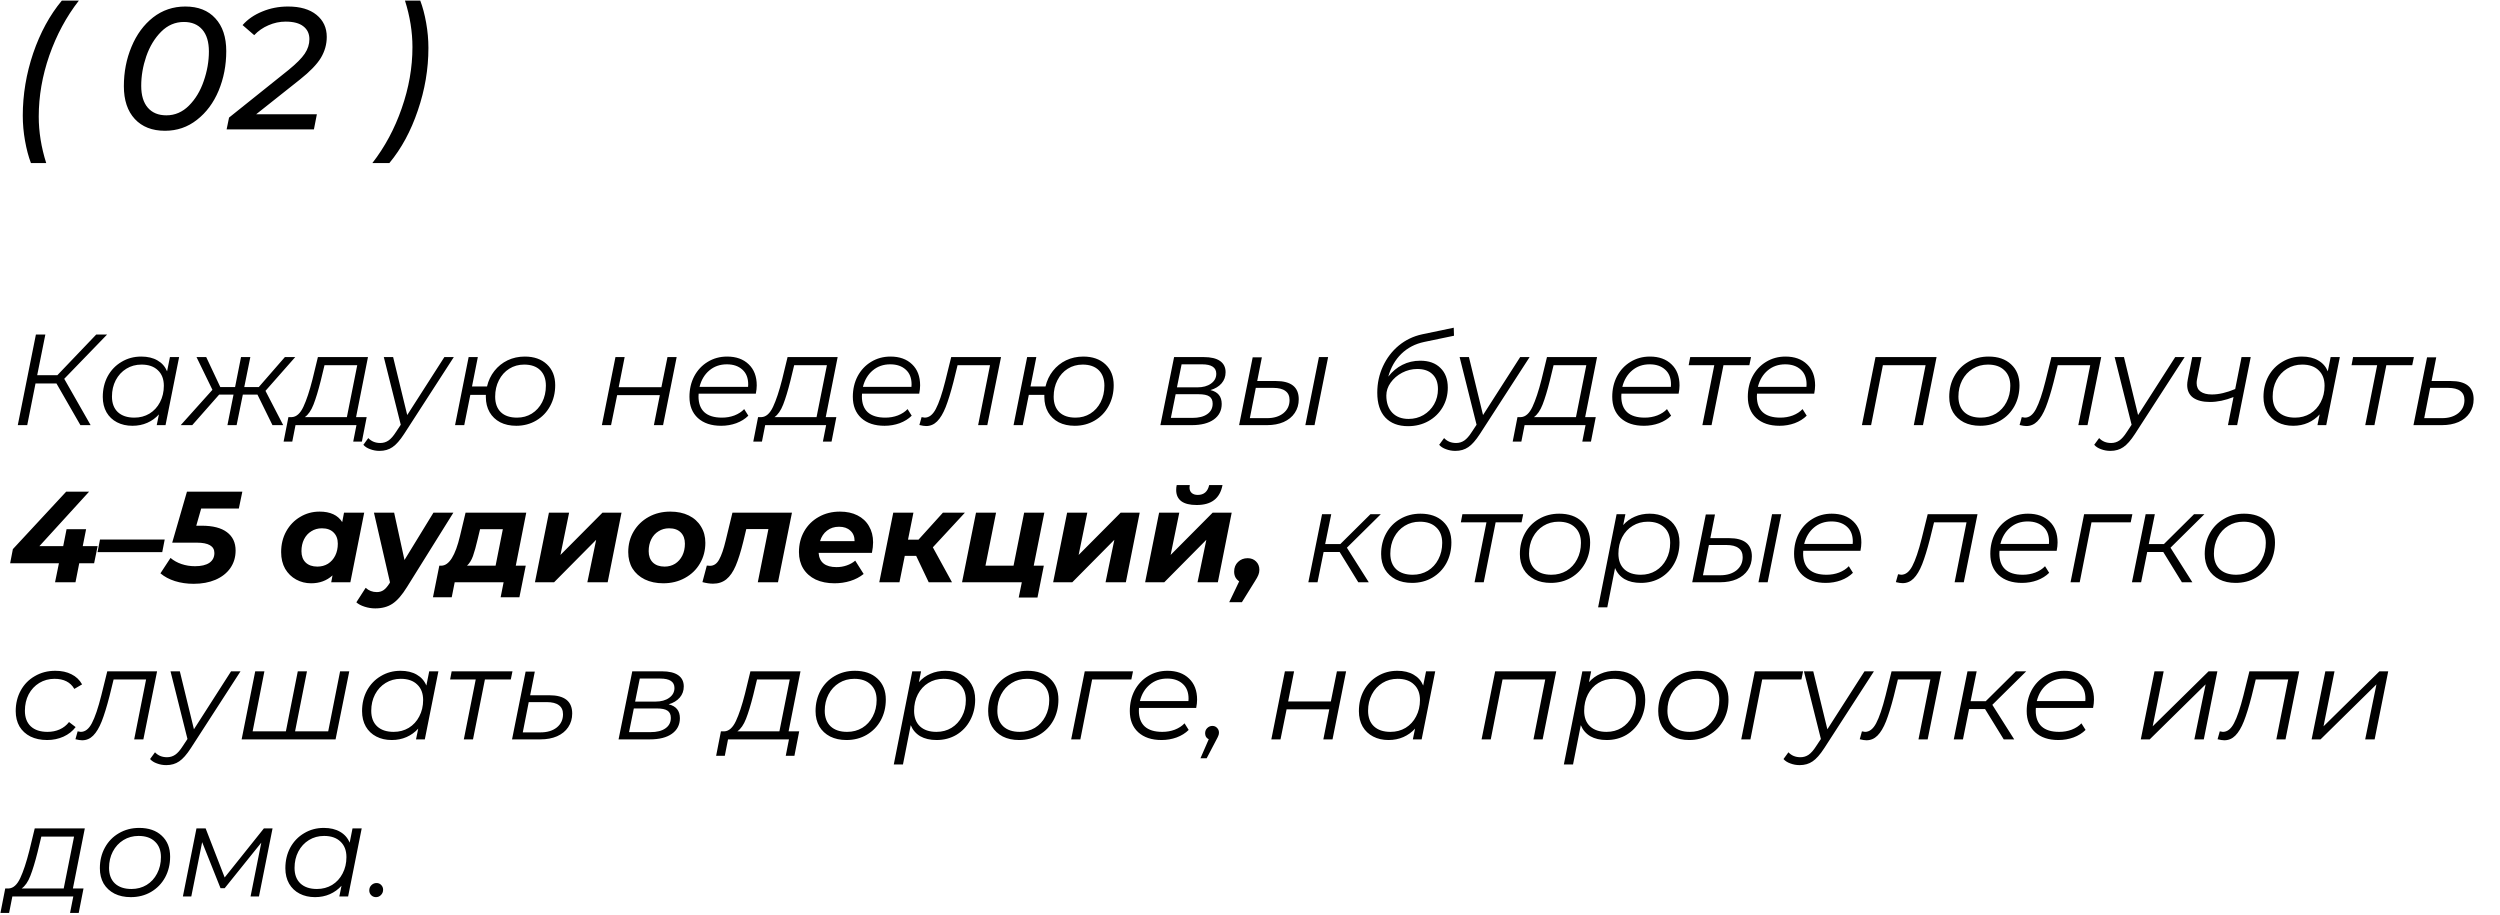<?xml version="1.0" encoding="UTF-8"?> <svg xmlns="http://www.w3.org/2000/svg" width="541" height="198" viewBox="0 0 541 198" fill="none"><path d="M6.694 35.286C6.169 33.909 5.743 32.306 5.418 30.479C5.092 28.651 4.929 26.836 4.929 25.033C4.929 20.476 5.68 15.97 7.183 11.513C8.71 7.057 10.775 3.263 13.379 0.134H17.06C14.356 3.614 12.228 7.57 10.675 12.001C9.148 16.408 8.384 20.814 8.384 25.221C8.384 28.526 8.923 31.881 9.999 35.286H6.694ZM35.705 28.3C32.926 28.3 30.748 27.449 29.17 25.747C27.593 24.044 26.804 21.678 26.804 18.649C26.804 15.594 27.355 12.752 28.457 10.124C29.558 7.47 31.111 5.354 33.114 3.777C35.142 2.199 37.47 1.411 40.099 1.411C42.878 1.411 45.044 2.262 46.596 3.964C48.173 5.667 48.962 8.033 48.962 11.062C48.962 14.117 48.411 16.971 47.31 19.625C46.208 22.254 44.643 24.357 42.615 25.934C40.612 27.512 38.309 28.3 35.705 28.3ZM36.005 24.958C37.858 24.958 39.486 24.257 40.888 22.855C42.29 21.453 43.354 19.688 44.08 17.56C44.831 15.406 45.206 13.266 45.206 11.138C45.206 9.085 44.731 7.507 43.779 6.406C42.828 5.304 41.501 4.753 39.798 4.753C37.921 4.753 36.281 5.454 34.879 6.856C33.477 8.258 32.4 10.036 31.649 12.189C30.923 14.317 30.56 16.445 30.56 18.574C30.56 20.627 31.035 22.204 31.987 23.306C32.938 24.407 34.278 24.958 36.005 24.958ZM55.425 24.733H68.569L67.931 28H49.04L49.566 25.446L62.373 15.194C64.1 13.791 65.289 12.602 65.94 11.626C66.616 10.624 66.954 9.573 66.954 8.471C66.954 7.294 66.516 6.368 65.64 5.692C64.789 5.016 63.512 4.678 61.809 4.678C60.532 4.678 59.293 4.941 58.091 5.467C56.914 5.967 55.888 6.681 55.012 7.607L52.495 5.429C53.597 4.177 55.012 3.201 56.739 2.5C58.467 1.774 60.332 1.411 62.335 1.411C64.964 1.411 67.017 2.012 68.494 3.213C69.971 4.415 70.71 6.005 70.71 7.983C70.71 9.585 70.284 11.1 69.433 12.527C68.582 13.929 67.067 15.494 64.889 17.222L55.425 24.733ZM80.579 35.286C83.282 31.806 85.398 27.862 86.925 23.456C88.478 19.024 89.254 14.605 89.254 10.199C89.254 6.894 88.716 3.539 87.639 0.134H90.944C91.47 1.511 91.895 3.113 92.221 4.941C92.546 6.769 92.709 8.584 92.709 10.386C92.709 14.943 91.945 19.45 90.418 23.906C88.916 28.363 86.863 32.156 84.259 35.286H80.579Z" fill="black"></path><path d="M13.9 81.976L19.612 92H17.4L12.22 82.984H7.684L5.892 92H3.848L7.768 72.4H9.812L8.048 81.192H12.416L20.816 72.4H23.168L13.9 81.976ZM38.761 77.272L35.821 92H33.916L34.392 89.676C33.683 90.46 32.843 91.067 31.872 91.496C30.902 91.925 29.828 92.14 28.652 92.14C27.402 92.14 26.291 91.888 25.32 91.384C24.35 90.88 23.594 90.161 23.052 89.228C22.511 88.276 22.241 87.165 22.241 85.896C22.241 84.235 22.595 82.741 23.305 81.416C24.032 80.091 25.031 79.055 26.3 78.308C27.57 77.543 28.988 77.16 30.556 77.16C31.956 77.16 33.133 77.44 34.084 78C35.036 78.541 35.727 79.325 36.157 80.352L36.773 77.272H38.761ZM29.073 90.376C30.286 90.376 31.378 90.087 32.349 89.508C33.319 88.911 34.075 88.089 34.617 87.044C35.176 85.98 35.456 84.795 35.456 83.488C35.456 82.051 35.027 80.931 34.169 80.128C33.328 79.307 32.143 78.896 30.613 78.896C29.399 78.896 28.307 79.195 27.337 79.792C26.366 80.389 25.601 81.22 25.041 82.284C24.499 83.329 24.229 84.505 24.229 85.812C24.229 87.249 24.648 88.369 25.488 89.172C26.347 89.975 27.542 90.376 29.073 90.376ZM57.449 84.58L61.285 92H58.961L55.713 85.392H52.549L51.205 92H49.217L50.533 85.392H47.425L41.601 92H39.109L45.969 84.356L42.525 77.272H44.625L47.677 83.768H50.869L52.157 77.272H54.173L52.857 83.768H55.993L61.649 77.272H63.889L57.449 84.58ZM77.053 90.264H79.349L78.313 95.556H76.437L77.137 92H63.949L63.249 95.556H61.373L62.409 90.264H63.165C64.155 90.208 64.985 89.461 65.657 88.024C66.329 86.587 66.983 84.617 67.617 82.116L68.793 77.272H79.629L77.053 90.264ZM69.409 82.396C68.868 84.543 68.345 86.26 67.841 87.548C67.337 88.836 66.712 89.741 65.965 90.264H75.065L77.305 79.036H70.221L69.409 82.396ZM98.204 77.272L87.452 93.904C86.556 95.285 85.716 96.237 84.932 96.76C84.148 97.301 83.215 97.572 82.132 97.572C81.423 97.572 80.751 97.451 80.116 97.208C79.482 96.984 78.987 96.667 78.632 96.256L79.696 94.8C80.368 95.509 81.236 95.864 82.3 95.864C82.954 95.864 83.542 95.687 84.064 95.332C84.587 94.977 85.128 94.361 85.688 93.484L86.724 91.916L83.056 77.272H85.072L88.124 89.816L96.16 77.272H98.204ZM113.566 77.16C115.563 77.16 117.159 77.72 118.354 78.84C119.548 79.96 120.146 81.463 120.146 83.348C120.146 85.009 119.782 86.512 119.054 87.856C118.344 89.181 117.346 90.227 116.058 90.992C114.77 91.757 113.323 92.14 111.718 92.14C110.392 92.14 109.235 91.888 108.246 91.384C107.256 90.861 106.491 90.133 105.95 89.2C105.408 88.248 105.138 87.156 105.138 85.924V85.448H101.778L100.462 92H98.474L101.414 77.272H103.402L102.142 83.628H105.39C105.688 82.359 106.22 81.239 106.986 80.268C107.77 79.279 108.722 78.513 109.842 77.972C110.98 77.431 112.222 77.16 113.566 77.16ZM111.886 90.376C113.08 90.376 114.144 90.087 115.078 89.508C116.03 88.911 116.776 88.089 117.318 87.044C117.859 85.98 118.13 84.785 118.13 83.46C118.13 82.023 117.719 80.903 116.898 80.1C116.076 79.297 114.919 78.896 113.426 78.896C112.231 78.896 111.158 79.195 110.206 79.792C109.254 80.389 108.507 81.22 107.966 82.284C107.424 83.329 107.154 84.515 107.154 85.84C107.154 87.277 107.564 88.397 108.386 89.2C109.207 89.984 110.374 90.376 111.886 90.376ZM133.186 77.272H135.174L133.886 83.796H143.126L144.442 77.272H146.43L143.49 92H141.502L142.79 85.504H133.55L132.234 92H130.246L133.186 77.272ZM151.186 85.196C151.167 85.327 151.158 85.523 151.158 85.784C151.158 87.277 151.578 88.416 152.418 89.2C153.276 89.984 154.546 90.376 156.226 90.376C157.196 90.376 158.102 90.217 158.942 89.9C159.8 89.564 160.5 89.107 161.042 88.528L161.938 89.956C161.247 90.647 160.379 91.188 159.334 91.58C158.307 91.953 157.215 92.14 156.058 92.14C153.93 92.14 152.25 91.58 151.018 90.46C149.804 89.34 149.198 87.809 149.198 85.868C149.198 84.225 149.543 82.741 150.234 81.416C150.943 80.091 151.914 79.055 153.146 78.308C154.396 77.543 155.796 77.16 157.346 77.16C159.306 77.16 160.864 77.72 162.022 78.84C163.179 79.941 163.758 81.463 163.758 83.404C163.758 83.945 163.692 84.543 163.562 85.196H151.186ZM157.29 78.84C155.815 78.84 154.555 79.279 153.51 80.156C152.464 81.033 151.755 82.219 151.382 83.712H161.882C161.9 83.581 161.91 83.404 161.91 83.18C161.91 81.799 161.49 80.735 160.65 79.988C159.81 79.223 158.69 78.84 157.29 78.84ZM178.69 90.264H180.986L179.95 95.556H178.074L178.774 92H165.586L164.886 95.556H163.01L164.046 90.264H164.802C165.791 90.208 166.622 89.461 167.294 88.024C167.966 86.587 168.619 84.617 169.254 82.116L170.43 77.272H181.266L178.69 90.264ZM171.046 82.396C170.505 84.543 169.982 86.26 169.478 87.548C168.974 88.836 168.349 89.741 167.602 90.264H176.702L178.942 79.036H171.858L171.046 82.396ZM186.541 85.196C186.522 85.327 186.513 85.523 186.513 85.784C186.513 87.277 186.933 88.416 187.773 89.2C188.632 89.984 189.901 90.376 191.581 90.376C192.552 90.376 193.457 90.217 194.297 89.9C195.156 89.564 195.856 89.107 196.397 88.528L197.293 89.956C196.602 90.647 195.734 91.188 194.689 91.58C193.662 91.953 192.57 92.14 191.413 92.14C189.285 92.14 187.605 91.58 186.373 90.46C185.16 89.34 184.553 87.809 184.553 85.868C184.553 84.225 184.898 82.741 185.589 81.416C186.298 80.091 187.269 79.055 188.501 78.308C189.752 77.543 191.152 77.16 192.701 77.16C194.661 77.16 196.22 77.72 197.377 78.84C198.534 79.941 199.113 81.463 199.113 83.404C199.113 83.945 199.048 84.543 198.917 85.196H186.541ZM192.645 78.84C191.17 78.84 189.91 79.279 188.865 80.156C187.82 81.033 187.11 82.219 186.737 83.712H197.237C197.256 83.581 197.265 83.404 197.265 83.18C197.265 81.799 196.845 80.735 196.005 79.988C195.165 79.223 194.045 78.84 192.645 78.84ZM216.622 77.272L213.654 92H211.666L214.242 79.036H207.214L206.318 82.676C205.739 84.916 205.179 86.727 204.638 88.108C204.096 89.471 203.48 90.497 202.79 91.188C202.118 91.86 201.324 92.196 200.41 92.196C200.036 92.196 199.551 92.121 198.954 91.972L199.43 90.264C199.766 90.339 199.99 90.376 200.102 90.376C201.054 90.376 201.856 89.751 202.51 88.5C203.182 87.231 203.863 85.224 204.554 82.48L205.842 77.272H216.622ZM234.425 77.16C236.422 77.16 238.018 77.72 239.213 78.84C240.408 79.96 241.005 81.463 241.005 83.348C241.005 85.009 240.641 86.512 239.913 87.856C239.204 89.181 238.205 90.227 236.917 90.992C235.629 91.757 234.182 92.14 232.577 92.14C231.252 92.14 230.094 91.888 229.105 91.384C228.116 90.861 227.35 90.133 226.809 89.2C226.268 88.248 225.997 87.156 225.997 85.924V85.448H222.637L221.321 92H219.333L222.273 77.272H224.261L223.001 83.628H226.249C226.548 82.359 227.08 81.239 227.845 80.268C228.629 79.279 229.581 78.513 230.701 77.972C231.84 77.431 233.081 77.16 234.425 77.16ZM232.745 90.376C233.94 90.376 235.004 90.087 235.937 89.508C236.889 88.911 237.636 88.089 238.177 87.044C238.718 85.98 238.989 84.785 238.989 83.46C238.989 82.023 238.578 80.903 237.757 80.1C236.936 79.297 235.778 78.896 234.285 78.896C233.09 78.896 232.017 79.195 231.065 79.792C230.113 80.389 229.366 81.22 228.825 82.284C228.284 83.329 228.013 84.515 228.013 85.84C228.013 87.277 228.424 88.397 229.245 89.2C230.066 89.984 231.233 90.376 232.745 90.376ZM261.942 84.412C263.566 84.804 264.378 85.803 264.378 87.408C264.378 88.845 263.799 89.975 262.642 90.796C261.503 91.599 259.926 92 257.91 92H251.106L254.074 77.272H260.486C262.035 77.272 263.211 77.552 264.014 78.112C264.816 78.672 265.218 79.484 265.218 80.548C265.218 81.481 264.928 82.284 264.35 82.956C263.771 83.628 262.968 84.113 261.942 84.412ZM254.69 83.824H259.086C260.318 83.824 261.307 83.553 262.054 83.012C262.819 82.471 263.202 81.761 263.202 80.884C263.202 79.521 262.175 78.84 260.122 78.84H255.698L254.69 83.824ZM258.022 90.432C259.403 90.432 260.476 90.161 261.242 89.62C262.026 89.079 262.418 88.323 262.418 87.352C262.418 86.624 262.175 86.101 261.69 85.784C261.223 85.467 260.439 85.308 259.338 85.308H254.41L253.374 90.432H258.022ZM285.417 77.272H287.405L284.465 92H282.477L285.417 77.272ZM276.093 82.452C279.397 82.452 281.049 83.768 281.049 86.4C281.049 87.52 280.76 88.509 280.181 89.368C279.621 90.208 278.818 90.861 277.773 91.328C276.746 91.776 275.552 92 274.189 92H268.141L271.081 77.328H273.069L272.061 82.452H276.093ZM274.189 90.488C275.645 90.488 276.821 90.133 277.717 89.424C278.613 88.696 279.061 87.744 279.061 86.568C279.061 85.691 278.762 85.037 278.165 84.608C277.586 84.16 276.7 83.936 275.505 83.936H271.753L270.465 90.488H274.189ZM307.338 78.056C309.205 78.056 310.661 78.579 311.706 79.624C312.77 80.651 313.302 82.069 313.302 83.88C313.302 85.448 312.929 86.867 312.182 88.136C311.435 89.405 310.409 90.404 309.102 91.132C307.795 91.86 306.33 92.224 304.706 92.224C302.597 92.224 300.954 91.599 299.778 90.348C298.621 89.097 298.042 87.305 298.042 84.972C298.042 82.937 298.453 81.033 299.274 79.26C300.095 77.487 301.234 75.993 302.69 74.78C304.165 73.567 305.854 72.755 307.758 72.344L314.59 70.916L314.646 72.652L308.206 73.996C306.246 74.407 304.594 75.265 303.25 76.572C301.925 77.86 300.982 79.503 300.422 81.5C301.299 80.38 302.317 79.531 303.474 78.952C304.65 78.355 305.938 78.056 307.338 78.056ZM304.818 90.656C305.994 90.656 307.067 90.376 308.038 89.816C309.009 89.237 309.774 88.463 310.334 87.492C310.894 86.503 311.174 85.411 311.174 84.216C311.174 82.816 310.782 81.743 309.998 80.996C309.233 80.231 308.131 79.848 306.694 79.848C305.555 79.848 304.463 80.119 303.418 80.66C302.391 81.201 301.561 81.92 300.926 82.816C300.31 83.693 300.002 84.617 300.002 85.588C300.002 87.156 300.431 88.397 301.29 89.312C302.149 90.208 303.325 90.656 304.818 90.656ZM331.009 77.272L320.257 93.904C319.361 95.285 318.521 96.237 317.737 96.76C316.953 97.301 316.02 97.572 314.937 97.572C314.228 97.572 313.556 97.451 312.921 97.208C312.286 96.984 311.792 96.667 311.437 96.256L312.501 94.8C313.173 95.509 314.041 95.864 315.105 95.864C315.758 95.864 316.346 95.687 316.869 95.332C317.392 94.977 317.933 94.361 318.493 93.484L319.529 91.916L315.861 77.272H317.877L320.929 89.816L328.965 77.272H331.009ZM343.026 90.264H345.322L344.286 95.556H342.41L343.11 92H329.922L329.222 95.556H327.346L328.382 90.264H329.138C330.127 90.208 330.958 89.461 331.63 88.024C332.302 86.587 332.955 84.617 333.59 82.116L334.766 77.272H345.602L343.026 90.264ZM335.382 82.396C334.841 84.543 334.318 86.26 333.814 87.548C333.31 88.836 332.685 89.741 331.938 90.264H341.038L343.278 79.036H336.194L335.382 82.396ZM350.877 85.196C350.858 85.327 350.849 85.523 350.849 85.784C350.849 87.277 351.269 88.416 352.109 89.2C352.968 89.984 354.237 90.376 355.917 90.376C356.888 90.376 357.793 90.217 358.633 89.9C359.492 89.564 360.192 89.107 360.733 88.528L361.629 89.956C360.938 90.647 360.07 91.188 359.025 91.58C357.998 91.953 356.906 92.14 355.749 92.14C353.621 92.14 351.941 91.58 350.709 90.46C349.496 89.34 348.889 87.809 348.889 85.868C348.889 84.225 349.234 82.741 349.925 81.416C350.634 80.091 351.605 79.055 352.837 78.308C354.088 77.543 355.488 77.16 357.037 77.16C358.997 77.16 360.556 77.72 361.713 78.84C362.87 79.941 363.449 81.463 363.449 83.404C363.449 83.945 363.384 84.543 363.253 85.196H350.877ZM356.981 78.84C355.506 78.84 354.246 79.279 353.201 80.156C352.156 81.033 351.446 82.219 351.073 83.712H361.573C361.592 83.581 361.601 83.404 361.601 83.18C361.601 81.799 361.181 80.735 360.341 79.988C359.501 79.223 358.381 78.84 356.981 78.84ZM378.558 79.036H372.958L370.382 92H368.394L370.97 79.036H365.426L365.762 77.272H378.922L378.558 79.036ZM380.217 85.196C380.198 85.327 380.189 85.523 380.189 85.784C380.189 87.277 380.609 88.416 381.449 89.2C382.307 89.984 383.577 90.376 385.257 90.376C386.227 90.376 387.133 90.217 387.973 89.9C388.831 89.564 389.531 89.107 390.073 88.528L390.969 89.956C390.278 90.647 389.41 91.188 388.365 91.58C387.338 91.953 386.246 92.14 385.089 92.14C382.961 92.14 381.281 91.58 380.049 90.46C378.835 89.34 378.229 87.809 378.229 85.868C378.229 84.225 378.574 82.741 379.265 81.416C379.974 80.091 380.945 79.055 382.177 78.308C383.427 77.543 384.827 77.16 386.377 77.16C388.337 77.16 389.895 77.72 391.053 78.84C392.21 79.941 392.789 81.463 392.789 83.404C392.789 83.945 392.723 84.543 392.593 85.196H380.217ZM386.321 78.84C384.846 78.84 383.586 79.279 382.541 80.156C381.495 81.033 380.786 82.219 380.413 83.712H390.913C390.931 83.581 390.941 83.404 390.941 83.18C390.941 81.799 390.521 80.735 389.681 79.988C388.841 79.223 387.721 78.84 386.321 78.84ZM419.074 77.272L416.134 92H414.146L416.694 79.036H407.454L404.906 92H402.918L405.858 77.272H419.074ZM428.506 92.14C427.162 92.14 425.986 91.888 424.978 91.384C423.97 90.861 423.186 90.133 422.626 89.2C422.085 88.248 421.814 87.147 421.814 85.896C421.814 84.235 422.178 82.741 422.906 81.416C423.634 80.091 424.642 79.055 425.93 78.308C427.237 77.543 428.702 77.16 430.326 77.16C432.379 77.16 434.003 77.72 435.198 78.84C436.411 79.96 437.018 81.472 437.018 83.376C437.018 85.037 436.654 86.54 435.926 87.884C435.198 89.209 434.181 90.255 432.874 91.02C431.586 91.767 430.13 92.14 428.506 92.14ZM428.646 90.376C429.859 90.376 430.951 90.087 431.922 89.508C432.893 88.911 433.649 88.089 434.19 87.044C434.75 85.98 435.03 84.795 435.03 83.488C435.03 82.051 434.601 80.931 433.742 80.128C432.902 79.307 431.717 78.896 430.186 78.896C428.973 78.896 427.881 79.195 426.91 79.792C425.939 80.389 425.174 81.22 424.614 82.284C424.073 83.329 423.802 84.505 423.802 85.812C423.802 87.249 424.222 88.369 425.062 89.172C425.921 89.975 427.115 90.376 428.646 90.376ZM454.704 77.272L451.736 92H449.748L452.324 79.036H445.296L444.4 82.676C443.821 84.916 443.261 86.727 442.72 88.108C442.178 89.471 441.562 90.497 440.872 91.188C440.2 91.86 439.406 92.196 438.492 92.196C438.118 92.196 437.633 92.121 437.036 91.972L437.512 90.264C437.848 90.339 438.072 90.376 438.184 90.376C439.136 90.376 439.938 89.751 440.592 88.5C441.264 87.231 441.945 85.224 442.636 82.48L443.924 77.272H454.704ZM472.759 77.272L462.007 93.904C461.111 95.285 460.271 96.237 459.487 96.76C458.703 97.301 457.77 97.572 456.687 97.572C455.978 97.572 455.306 97.451 454.671 97.208C454.036 96.984 453.542 96.667 453.187 96.256L454.251 94.8C454.923 95.509 455.791 95.864 456.855 95.864C457.508 95.864 458.096 95.687 458.619 95.332C459.142 94.977 459.683 94.361 460.243 93.484L461.279 91.916L457.611 77.272H459.627L462.679 89.816L470.715 77.272H472.759ZM487.056 77.272L484.116 92H482.128L483.332 85.924C481.54 86.633 479.842 86.988 478.236 86.988C476.687 86.988 475.474 86.68 474.596 86.064C473.738 85.429 473.308 84.505 473.308 83.292C473.308 82.975 473.355 82.564 473.448 82.06L474.4 77.272H476.388L475.436 82.088C475.38 82.368 475.352 82.639 475.352 82.9C475.352 83.721 475.642 84.337 476.22 84.748C476.799 85.159 477.611 85.364 478.656 85.364C480.15 85.364 481.83 84.972 483.696 84.188L485.068 77.272H487.056ZM506.339 77.272L503.399 92H501.495L501.971 89.676C501.261 90.46 500.421 91.067 499.451 91.496C498.48 91.925 497.407 92.14 496.231 92.14C494.98 92.14 493.869 91.888 492.899 91.384C491.928 90.88 491.172 90.161 490.631 89.228C490.089 88.276 489.819 87.165 489.819 85.896C489.819 84.235 490.173 82.741 490.883 81.416C491.611 80.091 492.609 79.055 493.879 78.308C495.148 77.543 496.567 77.16 498.135 77.16C499.535 77.16 500.711 77.44 501.663 78C502.615 78.541 503.305 79.325 503.735 80.352L504.351 77.272H506.339ZM496.651 90.376C497.864 90.376 498.956 90.087 499.927 89.508C500.897 88.911 501.653 88.089 502.195 87.044C502.755 85.98 503.035 84.795 503.035 83.488C503.035 82.051 502.605 80.931 501.747 80.128C500.907 79.307 499.721 78.896 498.191 78.896C496.977 78.896 495.885 79.195 494.915 79.792C493.944 80.389 493.179 81.22 492.619 82.284C492.077 83.329 491.807 84.505 491.807 85.812C491.807 87.249 492.227 88.369 493.067 89.172C493.925 89.975 495.12 90.376 496.651 90.376ZM522.003 79.036H516.403L513.827 92H511.839L514.415 79.036H508.871L509.207 77.272H522.367L522.003 79.036ZM530.338 82.452C533.642 82.452 535.294 83.768 535.294 86.4C535.294 87.52 535.004 88.509 534.426 89.368C533.866 90.208 533.063 90.861 532.018 91.328C530.991 91.776 529.796 92 528.434 92H522.274L525.214 77.328H527.202L526.194 82.452H530.338ZM528.434 90.488C529.89 90.488 531.066 90.133 531.962 89.424C532.858 88.696 533.306 87.744 533.306 86.568C533.306 85.691 533.007 85.037 532.41 84.608C531.831 84.16 530.944 83.936 529.75 83.936H525.886L524.598 90.488H528.434ZM20.368 121.884H17.148L16.336 126H11.912L12.752 121.884H2.196L2.784 118.832L14.32 106.4H19.276L8.524 118.188H13.676L14.404 114.52H18.632L17.904 118.188H21.124L20.368 121.884ZM21.641 116.76H35.641L35.109 119.476H21.109L21.641 116.76ZM43.537 110.04L42.473 113.764H43.649C46.057 113.764 47.877 114.231 49.109 115.164C50.359 116.097 50.985 117.423 50.985 119.14C50.985 120.577 50.602 121.847 49.837 122.948C49.071 124.031 47.998 124.871 46.617 125.468C45.254 126.047 43.686 126.336 41.913 126.336C40.457 126.336 39.103 126.14 37.853 125.748C36.621 125.356 35.575 124.796 34.717 124.068L36.901 120.736C37.554 121.296 38.338 121.735 39.253 122.052C40.186 122.369 41.166 122.528 42.193 122.528C43.537 122.528 44.573 122.285 45.301 121.8C46.029 121.296 46.393 120.587 46.393 119.672C46.393 118.179 45.123 117.432 42.585 117.432H37.265L40.457 106.4H52.441L51.685 110.04H43.537ZM78.815 110.936L75.819 126H71.675L71.955 124.516C70.704 125.655 69.164 126.224 67.335 126.224C66.159 126.224 65.076 125.953 64.087 125.412C63.097 124.871 62.304 124.096 61.707 123.088C61.128 122.061 60.839 120.857 60.839 119.476C60.839 117.815 61.203 116.321 61.931 114.996C62.677 113.652 63.685 112.607 64.955 111.86C66.224 111.095 67.624 110.712 69.155 110.712C71.469 110.712 73.103 111.468 74.055 112.98L74.447 110.936H78.815ZM68.679 122.612C69.537 122.612 70.303 122.407 70.975 121.996C71.647 121.567 72.169 120.979 72.543 120.232C72.916 119.485 73.103 118.627 73.103 117.656C73.103 116.629 72.795 115.817 72.179 115.22C71.581 114.623 70.741 114.324 69.659 114.324C68.8 114.324 68.035 114.539 67.363 114.968C66.691 115.379 66.168 115.957 65.795 116.704C65.421 117.451 65.235 118.309 65.235 119.28C65.235 120.307 65.533 121.119 66.131 121.716C66.747 122.313 67.596 122.612 68.679 122.612ZM98.114 110.936L88.09 127.008C87.007 128.763 85.953 129.976 84.926 130.648C83.918 131.32 82.677 131.656 81.202 131.656C80.418 131.656 79.653 131.535 78.906 131.292C78.141 131.049 77.543 130.732 77.114 130.34L79.13 127.204C79.802 127.82 80.605 128.128 81.538 128.128C82.098 128.128 82.584 127.988 82.994 127.708C83.405 127.428 83.825 126.952 84.254 126.28L84.394 126.028L80.922 110.936H85.29L87.53 121.184L93.802 110.936H98.114ZM111.614 122.416H113.77L112.398 129.248H108.338L108.982 126H98.398L97.754 129.248H93.694L95.066 122.416H95.514C97.194 122.379 98.538 120.232 99.546 115.976L100.75 110.936H113.882L111.614 122.416ZM103.382 116.62C103.009 118.207 102.664 119.448 102.346 120.344C102.029 121.221 101.6 121.912 101.058 122.416H107.246L108.814 114.52H103.886L103.382 116.62ZM118.788 110.936H123.156L121.28 120.092L130.38 110.936H134.496L131.5 126H127.104L129.008 116.816L119.908 126H115.764L118.788 110.936ZM143.538 126.224C142.026 126.224 140.691 125.944 139.534 125.384C138.395 124.824 137.509 124.04 136.874 123.032C136.258 122.005 135.95 120.82 135.95 119.476C135.95 117.815 136.342 116.321 137.126 114.996C137.91 113.671 138.993 112.625 140.374 111.86C141.755 111.095 143.314 110.712 145.05 110.712C146.581 110.712 147.915 110.992 149.054 111.552C150.193 112.112 151.07 112.905 151.686 113.932C152.321 114.94 152.638 116.116 152.638 117.46C152.638 119.121 152.246 120.615 151.462 121.94C150.697 123.265 149.614 124.311 148.214 125.076C146.833 125.841 145.274 126.224 143.538 126.224ZM143.818 122.612C144.658 122.612 145.414 122.407 146.086 121.996C146.758 121.567 147.281 120.979 147.654 120.232C148.027 119.485 148.214 118.627 148.214 117.656C148.214 116.629 147.915 115.817 147.318 115.22C146.721 114.623 145.881 114.324 144.798 114.324C143.939 114.324 143.174 114.539 142.502 114.968C141.83 115.379 141.307 115.957 140.934 116.704C140.561 117.451 140.374 118.309 140.374 119.28C140.374 120.307 140.673 121.119 141.27 121.716C141.886 122.313 142.735 122.612 143.818 122.612ZM171.38 110.936L168.356 126H163.988L166.284 114.492H161.496L160.852 117.18C160.311 119.383 159.76 121.137 159.2 122.444C158.64 123.751 157.968 124.721 157.184 125.356C156.4 125.991 155.439 126.308 154.3 126.308C153.61 126.308 152.844 126.196 152.004 125.972L152.956 122.388C153.292 122.425 153.516 122.444 153.628 122.444C154.468 122.444 155.131 121.996 155.616 121.1C156.12 120.204 156.596 118.823 157.044 116.956L158.5 110.936H171.38ZM188.937 117.348C188.937 118.039 188.853 118.804 188.685 119.644H177.149C177.298 121.697 178.595 122.724 181.041 122.724C181.806 122.724 182.534 122.603 183.225 122.36C183.934 122.117 184.55 121.772 185.073 121.324L186.893 124.208C186.053 124.88 185.091 125.384 184.009 125.72C182.926 126.056 181.787 126.224 180.593 126.224C179.043 126.224 177.681 125.953 176.505 125.412C175.347 124.852 174.451 124.059 173.817 123.032C173.201 122.005 172.893 120.82 172.893 119.476C172.893 117.815 173.266 116.321 174.013 114.996C174.778 113.652 175.833 112.607 177.177 111.86C178.521 111.095 180.051 110.712 181.769 110.712C183.225 110.712 184.485 110.983 185.549 111.524C186.631 112.065 187.462 112.84 188.041 113.848C188.638 114.856 188.937 116.023 188.937 117.348ZM181.573 113.988C180.546 113.988 179.678 114.268 178.969 114.828C178.259 115.369 177.755 116.125 177.457 117.096H184.933C184.933 116.125 184.625 115.369 184.009 114.828C183.411 114.268 182.599 113.988 181.573 113.988ZM201.868 118.44L206.012 126H200.972L198.256 120.288H195.792L194.644 126H190.276L193.3 110.936H197.668L196.492 116.788H198.76L204.052 110.936H208.812L201.868 118.44ZM223.698 122.416H225.882L224.51 129.304H220.45L221.122 126H208.186L211.21 110.936H215.55L213.254 122.416H219.33L221.626 110.936H225.994L223.698 122.416ZM230.925 110.936H235.293L233.417 120.092L242.517 110.936H246.633L243.637 126H239.241L241.145 116.816L232.045 126H227.901L230.925 110.936ZM250.831 110.936H255.199L253.323 120.092L262.423 110.936H266.539L263.543 126H259.147L261.051 116.816L251.951 126H247.807L250.831 110.936ZM258.951 109.284C257.495 109.284 256.393 109.013 255.647 108.472C254.9 107.912 254.527 107.1 254.527 106.036C254.527 105.644 254.564 105.289 254.639 104.972H257.467C257.429 105.233 257.411 105.411 257.411 105.504C257.411 106.008 257.569 106.4 257.887 106.68C258.204 106.96 258.643 107.1 259.203 107.1C260.528 107.1 261.349 106.391 261.667 104.972H264.551C264.271 106.428 263.664 107.511 262.731 108.22C261.816 108.929 260.556 109.284 258.951 109.284ZM269.981 120.792C270.728 120.792 271.334 121.025 271.801 121.492C272.286 121.959 272.529 122.565 272.529 123.312C272.529 123.704 272.454 124.077 272.305 124.432C272.174 124.768 271.922 125.225 271.549 125.804L268.749 130.312H266.005L268.161 125.804C267.825 125.58 267.554 125.291 267.349 124.936C267.162 124.563 267.069 124.152 267.069 123.704C267.069 122.845 267.349 122.145 267.909 121.604C268.469 121.063 269.16 120.792 269.981 120.792ZM291.469 118.524L296.201 126H293.933L289.901 119.448H286.429L285.113 126H283.125L286.093 111.272H288.081L286.765 117.74H290.041L296.565 111.272H298.805L291.469 118.524ZM305.569 126.14C304.225 126.14 303.049 125.888 302.041 125.384C301.033 124.861 300.249 124.133 299.689 123.2C299.147 122.248 298.877 121.147 298.877 119.896C298.877 118.235 299.241 116.741 299.969 115.416C300.697 114.091 301.705 113.055 302.993 112.308C304.299 111.543 305.765 111.16 307.389 111.16C309.442 111.16 311.066 111.72 312.261 112.84C313.474 113.96 314.081 115.472 314.081 117.376C314.081 119.037 313.717 120.54 312.989 121.884C312.261 123.209 311.243 124.255 309.937 125.02C308.649 125.767 307.193 126.14 305.569 126.14ZM305.709 124.376C306.922 124.376 308.014 124.087 308.985 123.508C309.955 122.911 310.711 122.089 311.253 121.044C311.813 119.98 312.093 118.795 312.093 117.488C312.093 116.051 311.663 114.931 310.805 114.128C309.965 113.307 308.779 112.896 307.249 112.896C306.035 112.896 304.943 113.195 303.973 113.792C303.002 114.389 302.237 115.22 301.677 116.284C301.135 117.329 300.865 118.505 300.865 119.812C300.865 121.249 301.285 122.369 302.125 123.172C302.983 123.975 304.178 124.376 305.709 124.376ZM329.257 113.036H323.657L321.081 126H319.093L321.669 113.036H316.125L316.461 111.272H329.621L329.257 113.036ZM335.592 126.14C334.248 126.14 333.072 125.888 332.064 125.384C331.056 124.861 330.272 124.133 329.712 123.2C329.171 122.248 328.9 121.147 328.9 119.896C328.9 118.235 329.264 116.741 329.992 115.416C330.72 114.091 331.728 113.055 333.016 112.308C334.323 111.543 335.788 111.16 337.412 111.16C339.465 111.16 341.089 111.72 342.284 112.84C343.497 113.96 344.104 115.472 344.104 117.376C344.104 119.037 343.74 120.54 343.012 121.884C342.284 123.209 341.267 124.255 339.96 125.02C338.672 125.767 337.216 126.14 335.592 126.14ZM335.732 124.376C336.945 124.376 338.037 124.087 339.008 123.508C339.979 122.911 340.735 122.089 341.276 121.044C341.836 119.98 342.116 118.795 342.116 117.488C342.116 116.051 341.687 114.931 340.828 114.128C339.988 113.307 338.803 112.896 337.272 112.896C336.059 112.896 334.967 113.195 333.996 113.792C333.025 114.389 332.26 115.22 331.7 116.284C331.159 117.329 330.888 118.505 330.888 119.812C330.888 121.249 331.308 122.369 332.148 123.172C333.007 123.975 334.201 124.376 335.732 124.376ZM357 111.16C358.25 111.16 359.361 111.412 360.332 111.916C361.321 112.42 362.086 113.139 362.628 114.072C363.169 115.005 363.44 116.107 363.44 117.376C363.44 119.037 363.076 120.54 362.348 121.884C361.638 123.209 360.649 124.255 359.38 125.02C358.11 125.767 356.682 126.14 355.096 126.14C353.696 126.14 352.52 125.869 351.568 125.328C350.616 124.768 349.925 123.965 349.496 122.92L347.816 131.432H345.828L349.832 111.272H351.736L351.26 113.624C351.969 112.821 352.809 112.215 353.78 111.804C354.75 111.375 355.824 111.16 357 111.16ZM355.068 124.376C356.281 124.376 357.364 124.087 358.316 123.508C359.286 122.911 360.042 122.089 360.584 121.044C361.144 119.999 361.424 118.813 361.424 117.488C361.424 116.051 360.994 114.931 360.136 114.128C359.296 113.307 358.11 112.896 356.58 112.896C355.366 112.896 354.274 113.195 353.304 113.792C352.352 114.371 351.596 115.192 351.036 116.256C350.494 117.301 350.224 118.487 350.224 119.812C350.224 121.249 350.644 122.369 351.484 123.172C352.342 123.975 353.537 124.376 355.068 124.376ZM383.472 111.272H385.46L382.52 126H380.532L383.472 111.272ZM374.148 116.452C377.452 116.452 379.104 117.768 379.104 120.4C379.104 121.52 378.814 122.509 378.236 123.368C377.676 124.208 376.873 124.861 375.828 125.328C374.801 125.776 373.606 126 372.244 126H366.196L369.136 111.328H371.124L370.116 116.452H374.148ZM372.244 124.488C373.7 124.488 374.876 124.133 375.772 123.424C376.668 122.696 377.116 121.744 377.116 120.568C377.116 119.691 376.817 119.037 376.22 118.608C375.641 118.16 374.754 117.936 373.56 117.936H369.808L368.52 124.488H372.244ZM390.225 119.196C390.206 119.327 390.197 119.523 390.197 119.784C390.197 121.277 390.617 122.416 391.457 123.2C392.315 123.984 393.585 124.376 395.265 124.376C396.235 124.376 397.141 124.217 397.981 123.9C398.839 123.564 399.539 123.107 400.081 122.528L400.977 123.956C400.286 124.647 399.418 125.188 398.373 125.58C397.346 125.953 396.254 126.14 395.097 126.14C392.969 126.14 391.289 125.58 390.057 124.46C388.843 123.34 388.237 121.809 388.237 119.868C388.237 118.225 388.582 116.741 389.273 115.416C389.982 114.091 390.953 113.055 392.185 112.308C393.435 111.543 394.835 111.16 396.385 111.16C398.345 111.16 399.903 111.72 401.061 112.84C402.218 113.941 402.797 115.463 402.797 117.404C402.797 117.945 402.731 118.543 402.601 119.196H390.225ZM396.329 112.84C394.854 112.84 393.594 113.279 392.549 114.156C391.503 115.033 390.794 116.219 390.421 117.712H400.921C400.939 117.581 400.949 117.404 400.949 117.18C400.949 115.799 400.529 114.735 399.689 113.988C398.849 113.223 397.729 112.84 396.329 112.84ZM427.934 111.272L424.966 126H422.978L425.554 113.036H418.526L417.63 116.676C417.051 118.916 416.491 120.727 415.95 122.108C415.409 123.471 414.793 124.497 414.102 125.188C413.43 125.86 412.637 126.196 411.722 126.196C411.349 126.196 410.863 126.121 410.266 125.972L410.742 124.264C411.078 124.339 411.302 124.376 411.414 124.376C412.366 124.376 413.169 123.751 413.822 122.5C414.494 121.231 415.175 119.224 415.866 116.48L417.154 111.272H427.934ZM432.689 119.196C432.671 119.327 432.661 119.523 432.661 119.784C432.661 121.277 433.081 122.416 433.921 123.2C434.78 123.984 436.049 124.376 437.729 124.376C438.7 124.376 439.605 124.217 440.445 123.9C441.304 123.564 442.004 123.107 442.545 122.528L443.441 123.956C442.751 124.647 441.883 125.188 440.837 125.58C439.811 125.953 438.719 126.14 437.561 126.14C435.433 126.14 433.753 125.58 432.521 124.46C431.308 123.34 430.701 121.809 430.701 119.868C430.701 118.225 431.047 116.741 431.737 115.416C432.447 114.091 433.417 113.055 434.649 112.308C435.9 111.543 437.3 111.16 438.849 111.16C440.809 111.16 442.368 111.72 443.525 112.84C444.683 113.941 445.261 115.463 445.261 117.404C445.261 117.945 445.196 118.543 445.065 119.196H432.689ZM438.793 112.84C437.319 112.84 436.059 113.279 435.013 114.156C433.968 115.033 433.259 116.219 432.885 117.712H443.385C443.404 117.581 443.413 117.404 443.413 117.18C443.413 115.799 442.993 114.735 442.153 113.988C441.313 113.223 440.193 112.84 438.793 112.84ZM461.083 113.036H452.599L450.051 126H448.063L451.003 111.272H461.447L461.083 113.036ZM469.696 118.524L474.428 126H472.16L468.128 119.448H464.656L463.34 126H461.352L464.32 111.272H466.308L464.992 117.74H468.268L474.792 111.272H477.032L469.696 118.524ZM483.795 126.14C482.451 126.14 481.275 125.888 480.267 125.384C479.259 124.861 478.475 124.133 477.915 123.2C477.374 122.248 477.103 121.147 477.103 119.896C477.103 118.235 477.467 116.741 478.195 115.416C478.923 114.091 479.931 113.055 481.219 112.308C482.526 111.543 483.991 111.16 485.615 111.16C487.668 111.16 489.292 111.72 490.487 112.84C491.7 113.96 492.307 115.472 492.307 117.376C492.307 119.037 491.943 120.54 491.215 121.884C490.487 123.209 489.47 124.255 488.163 125.02C486.875 125.767 485.419 126.14 483.795 126.14ZM483.935 124.376C485.148 124.376 486.24 124.087 487.211 123.508C488.182 122.911 488.938 122.089 489.479 121.044C490.039 119.98 490.319 118.795 490.319 117.488C490.319 116.051 489.89 114.931 489.031 114.128C488.191 113.307 487.006 112.896 485.475 112.896C484.262 112.896 483.17 113.195 482.199 113.792C481.228 114.389 480.463 115.22 479.903 116.284C479.362 117.329 479.091 118.505 479.091 119.812C479.091 121.249 479.511 122.369 480.351 123.172C481.21 123.975 482.404 124.376 483.935 124.376ZM10.204 160.14C8.823 160.14 7.619 159.888 6.592 159.384C5.565 158.861 4.772 158.133 4.212 157.2C3.671 156.248 3.4 155.147 3.4 153.896C3.4 152.235 3.764 150.741 4.492 149.416C5.22 148.091 6.237 147.055 7.544 146.308C8.851 145.543 10.325 145.16 11.968 145.16C13.331 145.16 14.497 145.412 15.468 145.916C16.457 146.401 17.223 147.129 17.764 148.1L16.084 149.08C15.244 147.624 13.816 146.896 11.8 146.896C10.587 146.896 9.485 147.195 8.496 147.792C7.525 148.389 6.76 149.211 6.2 150.256C5.659 151.301 5.388 152.487 5.388 153.812C5.388 155.249 5.808 156.369 6.648 157.172C7.507 157.975 8.72 158.376 10.288 158.376C11.24 158.376 12.117 158.199 12.92 157.844C13.741 157.471 14.413 156.939 14.936 156.248L16.364 157.34C15.711 158.217 14.833 158.908 13.732 159.412C12.649 159.897 11.473 160.14 10.204 160.14ZM33.993 145.272L31.025 160H29.037L31.613 147.036H24.585L23.689 150.676C23.11 152.916 22.55 154.727 22.009 156.108C21.467 157.471 20.851 158.497 20.161 159.188C19.489 159.86 18.695 160.196 17.781 160.196C17.407 160.196 16.922 160.121 16.325 159.972L16.801 158.264C17.137 158.339 17.361 158.376 17.473 158.376C18.425 158.376 19.227 157.751 19.881 156.5C20.553 155.231 21.234 153.224 21.925 150.48L23.213 145.272H33.993ZM52.048 145.272L41.296 161.904C40.4 163.285 39.56 164.237 38.776 164.76C37.992 165.301 37.059 165.572 35.976 165.572C35.267 165.572 34.595 165.451 33.96 165.208C33.325 164.984 32.831 164.667 32.476 164.256L33.54 162.8C34.212 163.509 35.08 163.864 36.144 163.864C36.797 163.864 37.385 163.687 37.908 163.332C38.431 162.977 38.972 162.361 39.532 161.484L40.568 159.916L36.9 145.272H38.916L41.968 157.816L50.004 145.272H52.048ZM75.585 145.272L72.617 160H52.289L55.229 145.272H57.217L54.669 158.264H61.865L64.441 145.272H66.429L63.853 158.264H71.021L73.597 145.272H75.585ZM94.87 145.272L91.93 160H90.026L90.502 157.676C89.793 158.46 88.953 159.067 87.982 159.496C87.011 159.925 85.938 160.14 84.762 160.14C83.511 160.14 82.4 159.888 81.43 159.384C80.459 158.88 79.703 158.161 79.162 157.228C78.621 156.276 78.35 155.165 78.35 153.896C78.35 152.235 78.704 150.741 79.414 149.416C80.142 148.091 81.141 147.055 82.41 146.308C83.679 145.543 85.098 145.16 86.666 145.16C88.066 145.16 89.242 145.44 90.194 146C91.146 146.541 91.837 147.325 92.266 148.352L92.882 145.272H94.87ZM85.182 158.376C86.395 158.376 87.487 158.087 88.458 157.508C89.428 156.911 90.184 156.089 90.726 155.044C91.286 153.98 91.566 152.795 91.566 151.488C91.566 150.051 91.136 148.931 90.278 148.128C89.438 147.307 88.252 146.896 86.722 146.896C85.508 146.896 84.416 147.195 83.446 147.792C82.475 148.389 81.71 149.22 81.15 150.284C80.609 151.329 80.338 152.505 80.338 153.812C80.338 155.249 80.758 156.369 81.598 157.172C82.457 157.975 83.651 158.376 85.182 158.376ZM110.535 147.036H104.935L102.359 160H100.371L102.947 147.036H97.403L97.739 145.272H110.899L110.535 147.036ZM118.869 150.452C122.173 150.452 123.825 151.768 123.825 154.4C123.825 155.52 123.536 156.509 122.957 157.368C122.397 158.208 121.594 158.861 120.549 159.328C119.522 159.776 118.328 160 116.965 160H110.805L113.745 145.328H115.733L114.725 150.452H118.869ZM116.965 158.488C118.421 158.488 119.597 158.133 120.493 157.424C121.389 156.696 121.837 155.744 121.837 154.568C121.837 153.691 121.538 153.037 120.941 152.608C120.362 152.16 119.476 151.936 118.281 151.936H114.417L113.129 158.488H116.965ZM144.692 152.412C146.316 152.804 147.128 153.803 147.128 155.408C147.128 156.845 146.549 157.975 145.392 158.796C144.253 159.599 142.676 160 140.66 160H133.856L136.824 145.272H143.236C144.785 145.272 145.961 145.552 146.764 146.112C147.566 146.672 147.968 147.484 147.968 148.548C147.968 149.481 147.678 150.284 147.1 150.956C146.521 151.628 145.718 152.113 144.692 152.412ZM137.44 151.824H141.836C143.068 151.824 144.057 151.553 144.804 151.012C145.569 150.471 145.952 149.761 145.952 148.884C145.952 147.521 144.925 146.84 142.872 146.84H138.448L137.44 151.824ZM140.772 158.432C142.153 158.432 143.226 158.161 143.992 157.62C144.776 157.079 145.168 156.323 145.168 155.352C145.168 154.624 144.925 154.101 144.44 153.784C143.973 153.467 143.189 153.308 142.088 153.308H137.16L136.124 158.432H140.772ZM170.651 158.264H172.947L171.911 163.556H170.035L170.735 160H157.547L156.847 163.556H154.971L156.007 158.264H156.763C157.752 158.208 158.583 157.461 159.255 156.024C159.927 154.587 160.58 152.617 161.215 150.116L162.391 145.272H173.227L170.651 158.264ZM163.007 150.396C162.466 152.543 161.943 154.26 161.439 155.548C160.935 156.836 160.31 157.741 159.563 158.264H168.663L170.903 147.036H163.819L163.007 150.396ZM183.178 160.14C181.834 160.14 180.658 159.888 179.65 159.384C178.642 158.861 177.858 158.133 177.298 157.2C176.757 156.248 176.486 155.147 176.486 153.896C176.486 152.235 176.85 150.741 177.578 149.416C178.306 148.091 179.314 147.055 180.602 146.308C181.909 145.543 183.374 145.16 184.998 145.16C187.051 145.16 188.675 145.72 189.87 146.84C191.083 147.96 191.69 149.472 191.69 151.376C191.69 153.037 191.326 154.54 190.598 155.884C189.87 157.209 188.853 158.255 187.546 159.02C186.258 159.767 184.802 160.14 183.178 160.14ZM183.318 158.376C184.531 158.376 185.623 158.087 186.594 157.508C187.565 156.911 188.321 156.089 188.862 155.044C189.422 153.98 189.702 152.795 189.702 151.488C189.702 150.051 189.273 148.931 188.414 148.128C187.574 147.307 186.389 146.896 184.858 146.896C183.645 146.896 182.553 147.195 181.582 147.792C180.611 148.389 179.846 149.22 179.286 150.284C178.745 151.329 178.474 152.505 178.474 153.812C178.474 155.249 178.894 156.369 179.734 157.172C180.593 157.975 181.787 158.376 183.318 158.376ZM204.585 145.16C205.836 145.16 206.947 145.412 207.917 145.916C208.907 146.42 209.672 147.139 210.213 148.072C210.755 149.005 211.025 150.107 211.025 151.376C211.025 153.037 210.661 154.54 209.933 155.884C209.224 157.209 208.235 158.255 206.965 159.02C205.696 159.767 204.268 160.14 202.681 160.14C201.281 160.14 200.105 159.869 199.153 159.328C198.201 158.768 197.511 157.965 197.081 156.92L195.401 165.432H193.413L197.417 145.272H199.321L198.845 147.624C199.555 146.821 200.395 146.215 201.365 145.804C202.336 145.375 203.409 145.16 204.585 145.16ZM202.653 158.376C203.867 158.376 204.949 158.087 205.901 157.508C206.872 156.911 207.628 156.089 208.169 155.044C208.729 153.999 209.009 152.813 209.009 151.488C209.009 150.051 208.58 148.931 207.721 148.128C206.881 147.307 205.696 146.896 204.165 146.896C202.952 146.896 201.86 147.195 200.889 147.792C199.937 148.371 199.181 149.192 198.621 150.256C198.08 151.301 197.809 152.487 197.809 153.812C197.809 155.249 198.229 156.369 199.069 157.172C199.928 157.975 201.123 158.376 202.653 158.376ZM220.53 160.14C219.186 160.14 218.01 159.888 217.002 159.384C215.994 158.861 215.21 158.133 214.65 157.2C214.108 156.248 213.838 155.147 213.838 153.896C213.838 152.235 214.202 150.741 214.93 149.416C215.658 148.091 216.666 147.055 217.954 146.308C219.26 145.543 220.726 145.16 222.35 145.16C224.403 145.16 226.027 145.72 227.221 146.84C228.435 147.96 229.042 149.472 229.042 151.376C229.042 153.037 228.678 154.54 227.95 155.884C227.222 157.209 226.204 158.255 224.898 159.02C223.61 159.767 222.154 160.14 220.53 160.14ZM220.669 158.376C221.883 158.376 222.975 158.087 223.946 157.508C224.916 156.911 225.672 156.089 226.214 155.044C226.774 153.98 227.054 152.795 227.054 151.488C227.054 150.051 226.624 148.931 225.766 148.128C224.926 147.307 223.74 146.896 222.21 146.896C220.996 146.896 219.904 147.195 218.934 147.792C217.963 148.389 217.198 149.22 216.638 150.284C216.096 151.329 215.826 152.505 215.826 153.812C215.826 155.249 216.246 156.369 217.086 157.172C217.944 157.975 219.139 158.376 220.669 158.376ZM244.821 147.036H236.337L233.789 160H231.801L234.741 145.272H245.185L244.821 147.036ZM246.479 153.196C246.46 153.327 246.451 153.523 246.451 153.784C246.451 155.277 246.871 156.416 247.711 157.2C248.569 157.984 249.839 158.376 251.519 158.376C252.489 158.376 253.395 158.217 254.235 157.9C255.093 157.564 255.793 157.107 256.335 156.528L257.231 157.956C256.54 158.647 255.672 159.188 254.627 159.58C253.6 159.953 252.508 160.14 251.351 160.14C249.223 160.14 247.543 159.58 246.311 158.46C245.097 157.34 244.491 155.809 244.491 153.868C244.491 152.225 244.836 150.741 245.527 149.416C246.236 148.091 247.207 147.055 248.439 146.308C249.689 145.543 251.089 145.16 252.639 145.16C254.599 145.16 256.157 145.72 257.315 146.84C258.472 147.941 259.051 149.463 259.051 151.404C259.051 151.945 258.985 152.543 258.855 153.196H246.479ZM252.583 146.84C251.108 146.84 249.848 147.279 248.803 148.156C247.757 149.033 247.048 150.219 246.675 151.712H257.175C257.193 151.581 257.202 151.404 257.202 151.18C257.202 149.799 256.782 148.735 255.943 147.988C255.103 147.223 253.983 146.84 252.583 146.84ZM262.356 157.088C262.766 157.088 263.102 157.228 263.364 157.508C263.644 157.788 263.784 158.133 263.784 158.544C263.784 158.787 263.737 159.011 263.644 159.216C263.569 159.421 263.438 159.692 263.252 160.028L261.124 164.088H259.78L261.572 159.972C261.329 159.86 261.133 159.692 260.984 159.468C260.853 159.225 260.788 158.964 260.788 158.684C260.788 158.236 260.937 157.863 261.236 157.564C261.553 157.247 261.926 157.088 262.356 157.088ZM278.054 145.272H280.042L278.754 151.796H287.994L289.31 145.272H291.298L288.358 160H286.37L287.658 153.504H278.418L277.102 160H275.114L278.054 145.272ZM310.585 145.272L307.645 160H305.741L306.217 157.676C305.507 158.46 304.667 159.067 303.697 159.496C302.726 159.925 301.653 160.14 300.477 160.14C299.226 160.14 298.115 159.888 297.145 159.384C296.174 158.88 295.418 158.161 294.877 157.228C294.335 156.276 294.065 155.165 294.065 153.896C294.065 152.235 294.419 150.741 295.129 149.416C295.857 148.091 296.855 147.055 298.125 146.308C299.394 145.543 300.813 145.16 302.381 145.16C303.781 145.16 304.957 145.44 305.909 146C306.861 146.541 307.551 147.325 307.981 148.352L308.597 145.272H310.585ZM300.897 158.376C302.11 158.376 303.202 158.087 304.173 157.508C305.143 156.911 305.899 156.089 306.441 155.044C307.001 153.98 307.281 152.795 307.281 151.488C307.281 150.051 306.851 148.931 305.993 148.128C305.153 147.307 303.967 146.896 302.437 146.896C301.223 146.896 300.131 147.195 299.161 147.792C298.19 148.389 297.425 149.22 296.865 150.284C296.323 151.329 296.053 152.505 296.053 153.812C296.053 155.249 296.473 156.369 297.313 157.172C298.171 157.975 299.366 158.376 300.897 158.376ZM336.77 145.272L333.83 160H331.842L334.39 147.036H325.15L322.602 160H320.614L323.554 145.272H336.77ZM349.589 145.16C350.84 145.16 351.951 145.412 352.921 145.916C353.911 146.42 354.676 147.139 355.217 148.072C355.759 149.005 356.029 150.107 356.029 151.376C356.029 153.037 355.665 154.54 354.937 155.884C354.228 157.209 353.239 158.255 351.969 159.02C350.7 159.767 349.272 160.14 347.685 160.14C346.285 160.14 345.109 159.869 344.157 159.328C343.205 158.768 342.515 157.965 342.085 156.92L340.405 165.432H338.417L342.421 145.272H344.325L343.849 147.624C344.559 146.821 345.399 146.215 346.369 145.804C347.34 145.375 348.413 145.16 349.589 145.16ZM347.657 158.376C348.871 158.376 349.953 158.087 350.905 157.508C351.876 156.911 352.632 156.089 353.173 155.044C353.733 153.999 354.013 152.813 354.013 151.488C354.013 150.051 353.584 148.931 352.725 148.128C351.885 147.307 350.7 146.896 349.169 146.896C347.956 146.896 346.864 147.195 345.893 147.792C344.941 148.371 344.185 149.192 343.625 150.256C343.084 151.301 342.813 152.487 342.813 153.812C342.813 155.249 343.233 156.369 344.073 157.172C344.932 157.975 346.127 158.376 347.657 158.376ZM365.533 160.14C364.189 160.14 363.013 159.888 362.005 159.384C360.997 158.861 360.213 158.133 359.653 157.2C359.112 156.248 358.841 155.147 358.841 153.896C358.841 152.235 359.205 150.741 359.933 149.416C360.661 148.091 361.669 147.055 362.957 146.308C364.264 145.543 365.729 145.16 367.353 145.16C369.407 145.16 371.031 145.72 372.225 146.84C373.439 147.96 374.045 149.472 374.045 151.376C374.045 153.037 373.681 154.54 372.953 155.884C372.225 157.209 371.208 158.255 369.901 159.02C368.613 159.767 367.157 160.14 365.533 160.14ZM365.673 158.376C366.887 158.376 367.979 158.087 368.949 157.508C369.92 156.911 370.676 156.089 371.217 155.044C371.777 153.98 372.057 152.795 372.057 151.488C372.057 150.051 371.628 148.931 370.769 148.128C369.929 147.307 368.744 146.896 367.213 146.896C366 146.896 364.908 147.195 363.937 147.792C362.967 148.389 362.201 149.22 361.641 150.284C361.1 151.329 360.829 152.505 360.829 153.812C360.829 155.249 361.249 156.369 362.089 157.172C362.948 157.975 364.143 158.376 365.673 158.376ZM389.825 147.036H381.341L378.793 160H376.805L379.745 145.272H390.189L389.825 147.036ZM405.521 145.272L394.769 161.904C393.873 163.285 393.033 164.237 392.249 164.76C391.465 165.301 390.531 165.572 389.449 165.572C388.739 165.572 388.067 165.451 387.433 165.208C386.798 164.984 386.303 164.667 385.949 164.256L387.013 162.8C387.685 163.509 388.553 163.864 389.617 163.864C390.27 163.864 390.858 163.687 391.381 163.332C391.903 162.977 392.445 162.361 393.005 161.484L394.041 159.916L390.373 145.272H392.389L395.441 157.816L403.477 145.272H405.521ZM420.114 145.272L417.146 160H415.158L417.734 147.036H410.706L409.81 150.676C409.231 152.916 408.671 154.727 408.13 156.108C407.588 157.471 406.972 158.497 406.282 159.188C405.61 159.86 404.816 160.196 403.902 160.196C403.528 160.196 403.043 160.121 402.446 159.972L402.922 158.264C403.258 158.339 403.482 158.376 403.594 158.376C404.546 158.376 405.348 157.751 406.002 156.5C406.674 155.231 407.355 153.224 408.046 150.48L409.334 145.272H420.114ZM431.141 152.524L435.873 160H433.605L429.573 153.448H426.101L424.785 160H422.797L425.765 145.272H427.753L426.437 151.74H429.713L436.237 145.272H438.477L431.141 152.524ZM440.564 153.196C440.546 153.327 440.536 153.523 440.536 153.784C440.536 155.277 440.956 156.416 441.796 157.2C442.655 157.984 443.924 158.376 445.604 158.376C446.575 158.376 447.48 158.217 448.32 157.9C449.179 157.564 449.879 157.107 450.42 156.528L451.316 157.956C450.626 158.647 449.758 159.188 448.712 159.58C447.686 159.953 446.594 160.14 445.436 160.14C443.308 160.14 441.628 159.58 440.396 158.46C439.183 157.34 438.576 155.809 438.576 153.868C438.576 152.225 438.922 150.741 439.612 149.416C440.322 148.091 441.292 147.055 442.524 146.308C443.775 145.543 445.175 145.16 446.724 145.16C448.684 145.16 450.243 145.72 451.4 146.84C452.558 147.941 453.136 149.463 453.136 151.404C453.136 151.945 453.071 152.543 452.94 153.196H440.564ZM446.668 146.84C445.194 146.84 443.934 147.279 442.888 148.156C441.843 149.033 441.134 150.219 440.76 151.712H451.26C451.279 151.581 451.288 151.404 451.288 151.18C451.288 149.799 450.868 148.735 450.028 147.988C449.188 147.223 448.068 146.84 446.668 146.84ZM466.234 145.272H468.222L465.842 157.172L477.938 145.272H479.842L476.902 160H474.858L477.294 148.1L465.198 160H463.266L466.234 145.272ZM497.551 145.272L494.583 160H492.595L495.171 147.036H488.143L487.247 150.676C486.669 152.916 486.109 154.727 485.567 156.108C485.026 157.471 484.41 158.497 483.719 159.188C483.047 159.86 482.254 160.196 481.339 160.196C480.966 160.196 480.481 160.121 479.883 159.972L480.359 158.264C480.695 158.339 480.919 158.376 481.031 158.376C481.983 158.376 482.786 157.751 483.439 156.5C484.111 155.231 484.793 153.224 485.483 150.48L486.771 145.272H497.551ZM503.203 145.272H505.191L502.811 157.172L514.907 145.272H516.811L513.871 160H511.827L514.263 148.1L502.167 160H500.235L503.203 145.272ZM15.776 192.264H18.072L17.036 197.556H15.16L15.86 194H2.672L1.972 197.556H0.096L1.132 192.264H1.888C2.877 192.208 3.708 191.461 4.38 190.024C5.052 188.587 5.705 186.617 6.34 184.116L7.516 179.272H18.352L15.776 192.264ZM8.132 184.396C7.591 186.543 7.068 188.26 6.564 189.548C6.06 190.836 5.435 191.741 4.688 192.264H13.788L16.028 181.036H8.944L8.132 184.396ZM28.303 194.14C26.959 194.14 25.783 193.888 24.775 193.384C23.767 192.861 22.983 192.133 22.423 191.2C21.882 190.248 21.611 189.147 21.611 187.896C21.611 186.235 21.975 184.741 22.703 183.416C23.431 182.091 24.439 181.055 25.727 180.308C27.034 179.543 28.499 179.16 30.123 179.16C32.176 179.16 33.8 179.72 34.995 180.84C36.208 181.96 36.815 183.472 36.815 185.376C36.815 187.037 36.451 188.54 35.723 189.884C34.995 191.209 33.978 192.255 32.671 193.02C31.383 193.767 29.927 194.14 28.303 194.14ZM28.443 192.376C29.656 192.376 30.748 192.087 31.719 191.508C32.69 190.911 33.446 190.089 33.987 189.044C34.547 187.98 34.827 186.795 34.827 185.488C34.827 184.051 34.398 182.931 33.539 182.128C32.699 181.307 31.514 180.896 29.983 180.896C28.77 180.896 27.678 181.195 26.707 181.792C25.736 182.389 24.971 183.22 24.411 184.284C23.87 185.329 23.599 186.505 23.599 187.812C23.599 189.249 24.019 190.369 24.859 191.172C25.718 191.975 26.912 192.376 28.443 192.376ZM58.978 179.272L56.038 194H54.218L56.542 182.352L48.618 192.208H47.722L43.746 182.24L41.395 194H39.575L42.514 179.272H44.502L48.618 189.884L57.102 179.272H58.978ZM78.272 179.272L75.332 194H73.428L73.904 191.676C73.195 192.46 72.355 193.067 71.384 193.496C70.414 193.925 69.34 194.14 68.164 194.14C66.914 194.14 65.803 193.888 64.832 193.384C63.862 192.88 63.106 192.161 62.564 191.228C62.023 190.276 61.752 189.165 61.752 187.896C61.752 186.235 62.107 184.741 62.816 183.416C63.544 182.091 64.543 181.055 65.812 180.308C67.082 179.543 68.5 179.16 70.068 179.16C71.468 179.16 72.644 179.44 73.596 180C74.548 180.541 75.239 181.325 75.668 182.352L76.284 179.272H78.272ZM68.584 192.376C69.798 192.376 70.89 192.087 71.86 191.508C72.831 190.911 73.587 190.089 74.128 189.044C74.688 187.98 74.968 186.795 74.968 185.488C74.968 184.051 74.539 182.931 73.68 182.128C72.84 181.307 71.655 180.896 70.124 180.896C68.911 180.896 67.819 181.195 66.848 181.792C65.878 182.389 65.112 183.22 64.552 184.284C64.011 185.329 63.74 186.505 63.74 187.812C63.74 189.249 64.16 190.369 65 191.172C65.859 191.975 67.054 192.376 68.584 192.376ZM81.365 194.14C80.954 194.14 80.609 194 80.329 193.72C80.049 193.44 79.909 193.095 79.909 192.684C79.909 192.236 80.058 191.863 80.357 191.564C80.674 191.247 81.048 191.088 81.477 191.088C81.888 191.088 82.224 191.228 82.485 191.508C82.765 191.788 82.905 192.133 82.905 192.544C82.905 192.992 82.746 193.375 82.429 193.692C82.13 193.991 81.776 194.14 81.365 194.14Z" fill="black"></path></svg> 